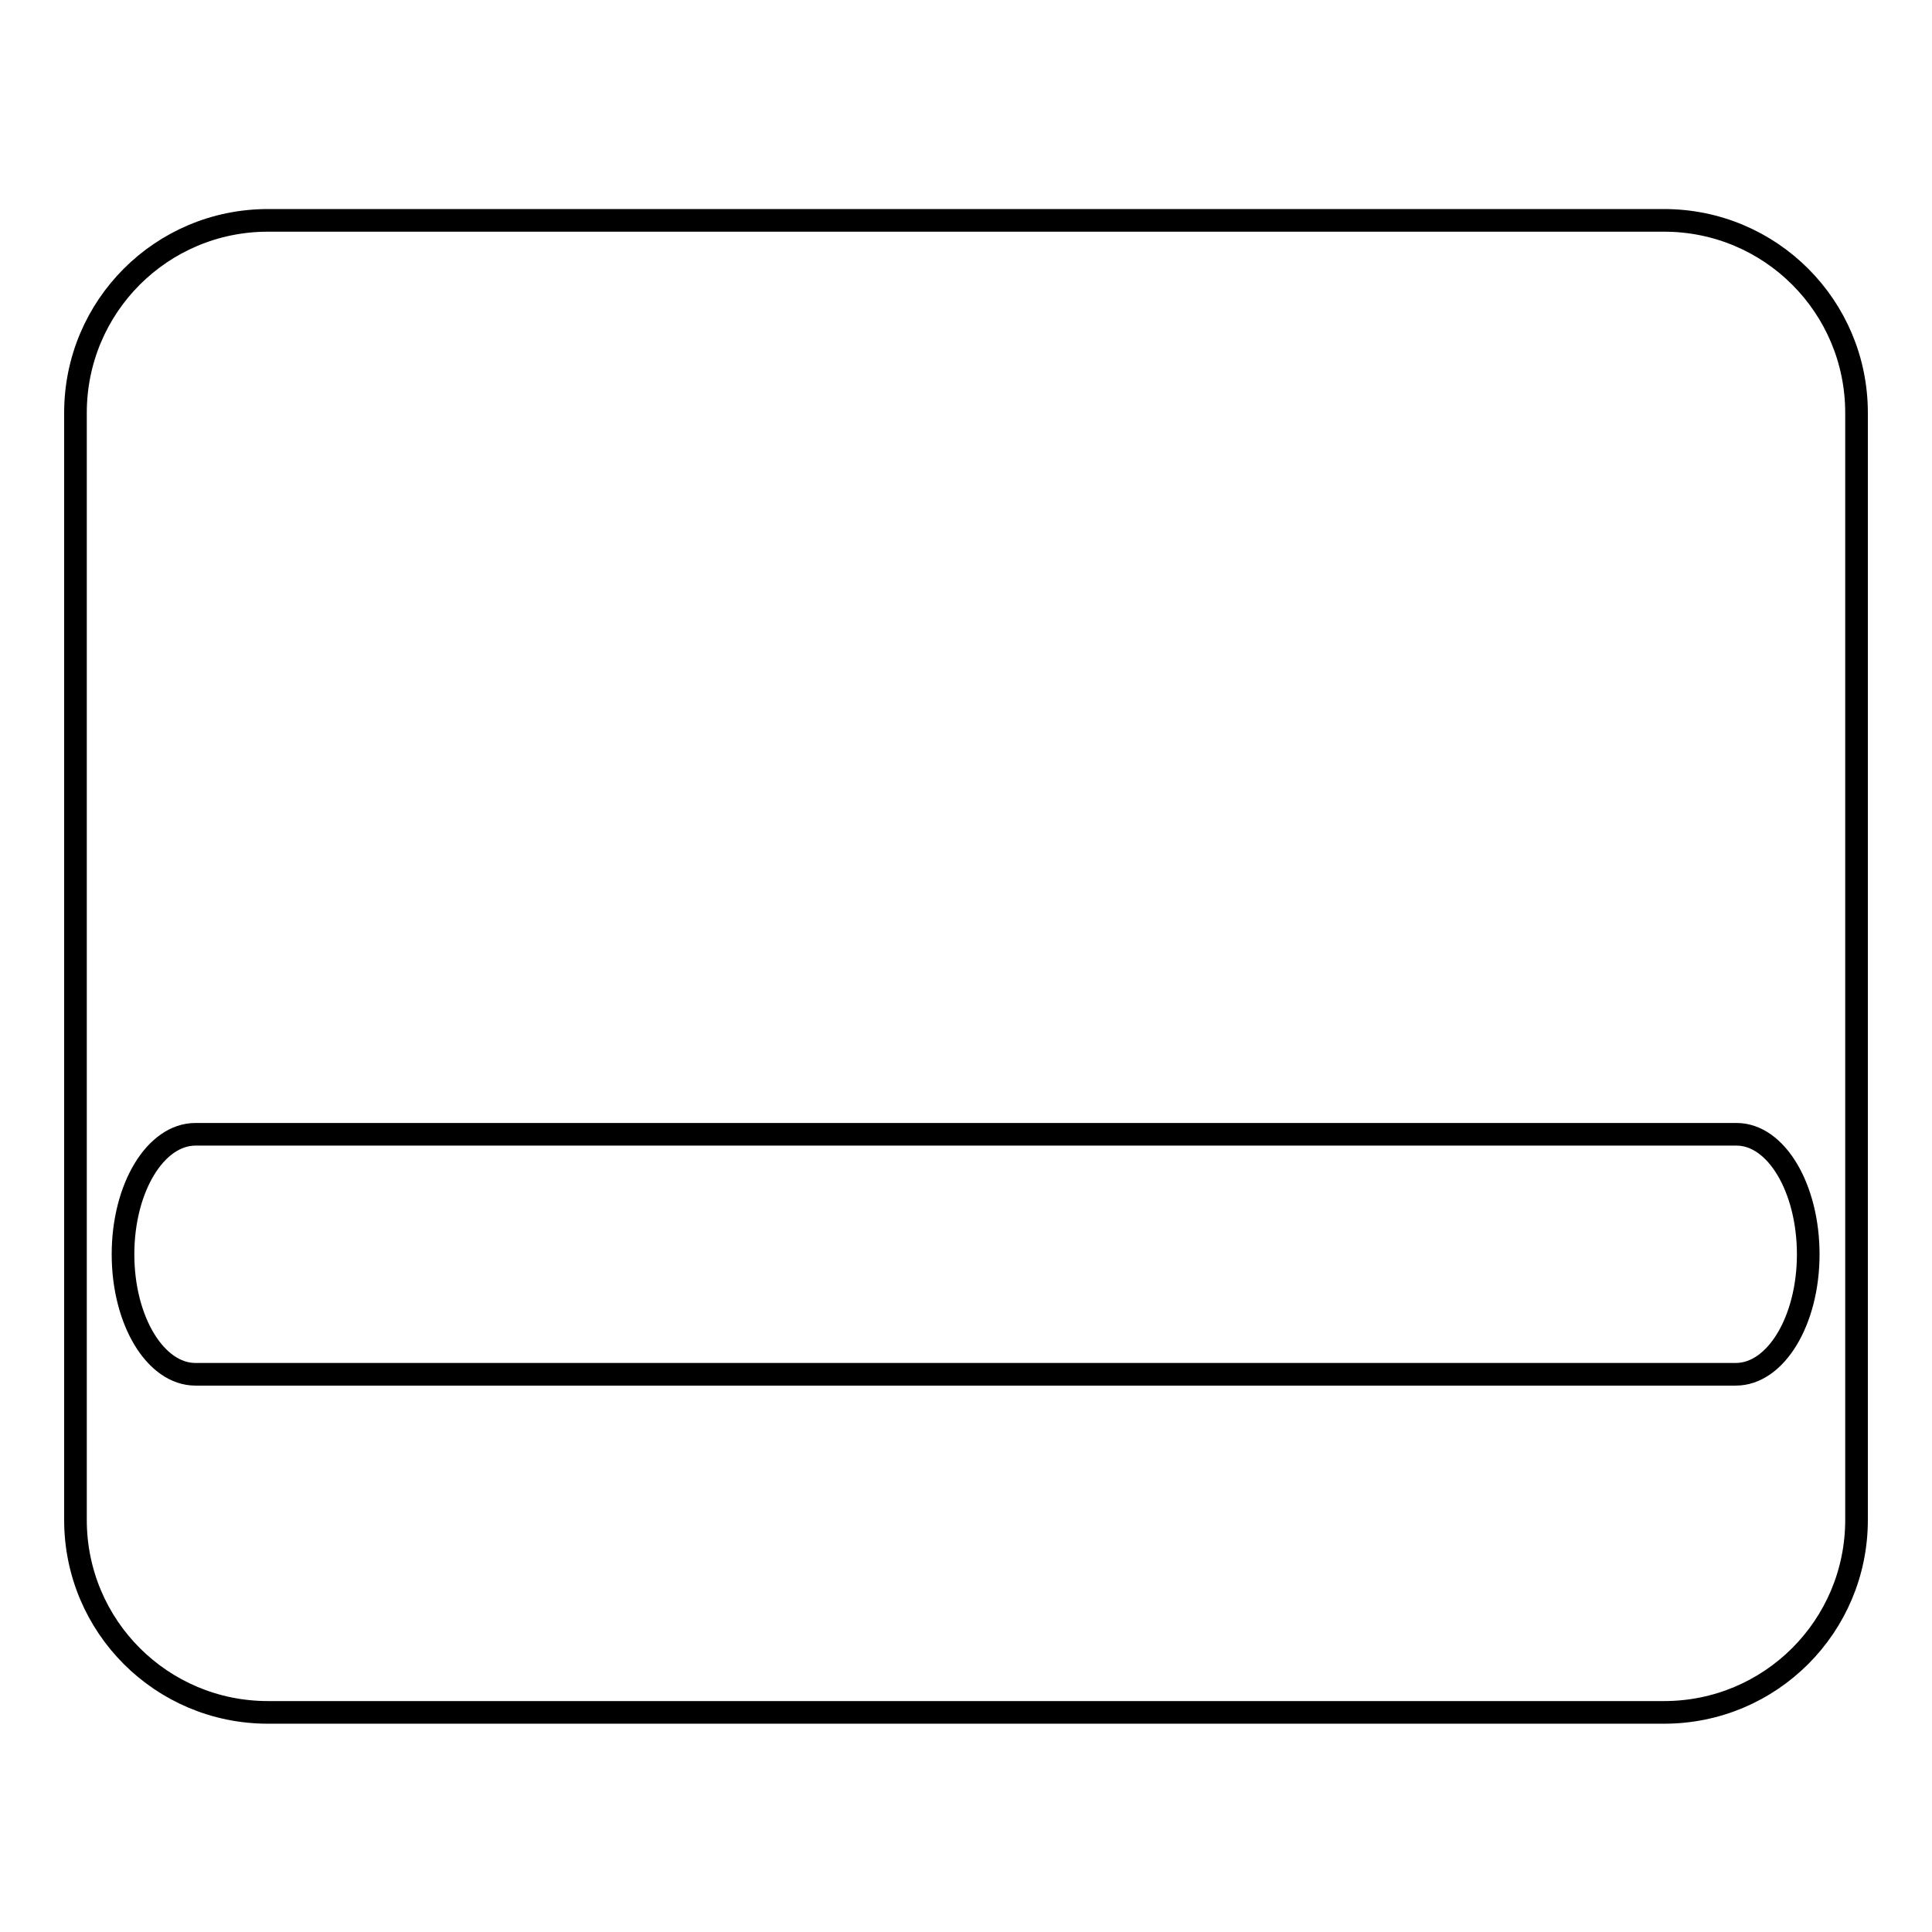 <?xml version="1.0" encoding="utf-8"?>
<!-- Svg Vector Icons : http://www.onlinewebfonts.com/icon -->
<!DOCTYPE svg PUBLIC "-//W3C//DTD SVG 1.1//EN" "http://www.w3.org/Graphics/SVG/1.1/DTD/svg11.dtd">
<svg version="1.1" xmlns="http://www.w3.org/2000/svg" xmlns:xlink="http://www.w3.org/1999/xlink" x="0px" y="0px" viewBox="0 0 256 256" enable-background="new 0 0 256 256" xml:space="preserve">
<g><g><path stroke-width="3" fill-opacity="0" stroke="#000000"  d="M220.5,226.9h-185c-14.1,0-25.5-11.4-25.5-25.5V54.7c0-14.1,11.4-25.5,25.5-25.5h185c14.1,0,25.5,11.4,25.5,25.5v146.7C246,215.5,234.6,226.9,220.5,226.9z M230.1,150.3H25.9c-5.3,0-9.6,7.1-9.6,15.9c0,8.8,4.3,15.9,9.6,15.9h204.1c5.3,0,9.6-7.1,9.6-15.9C239.6,157.5,235.4,150.3,230.1,150.3z"/></g></g>
</svg>